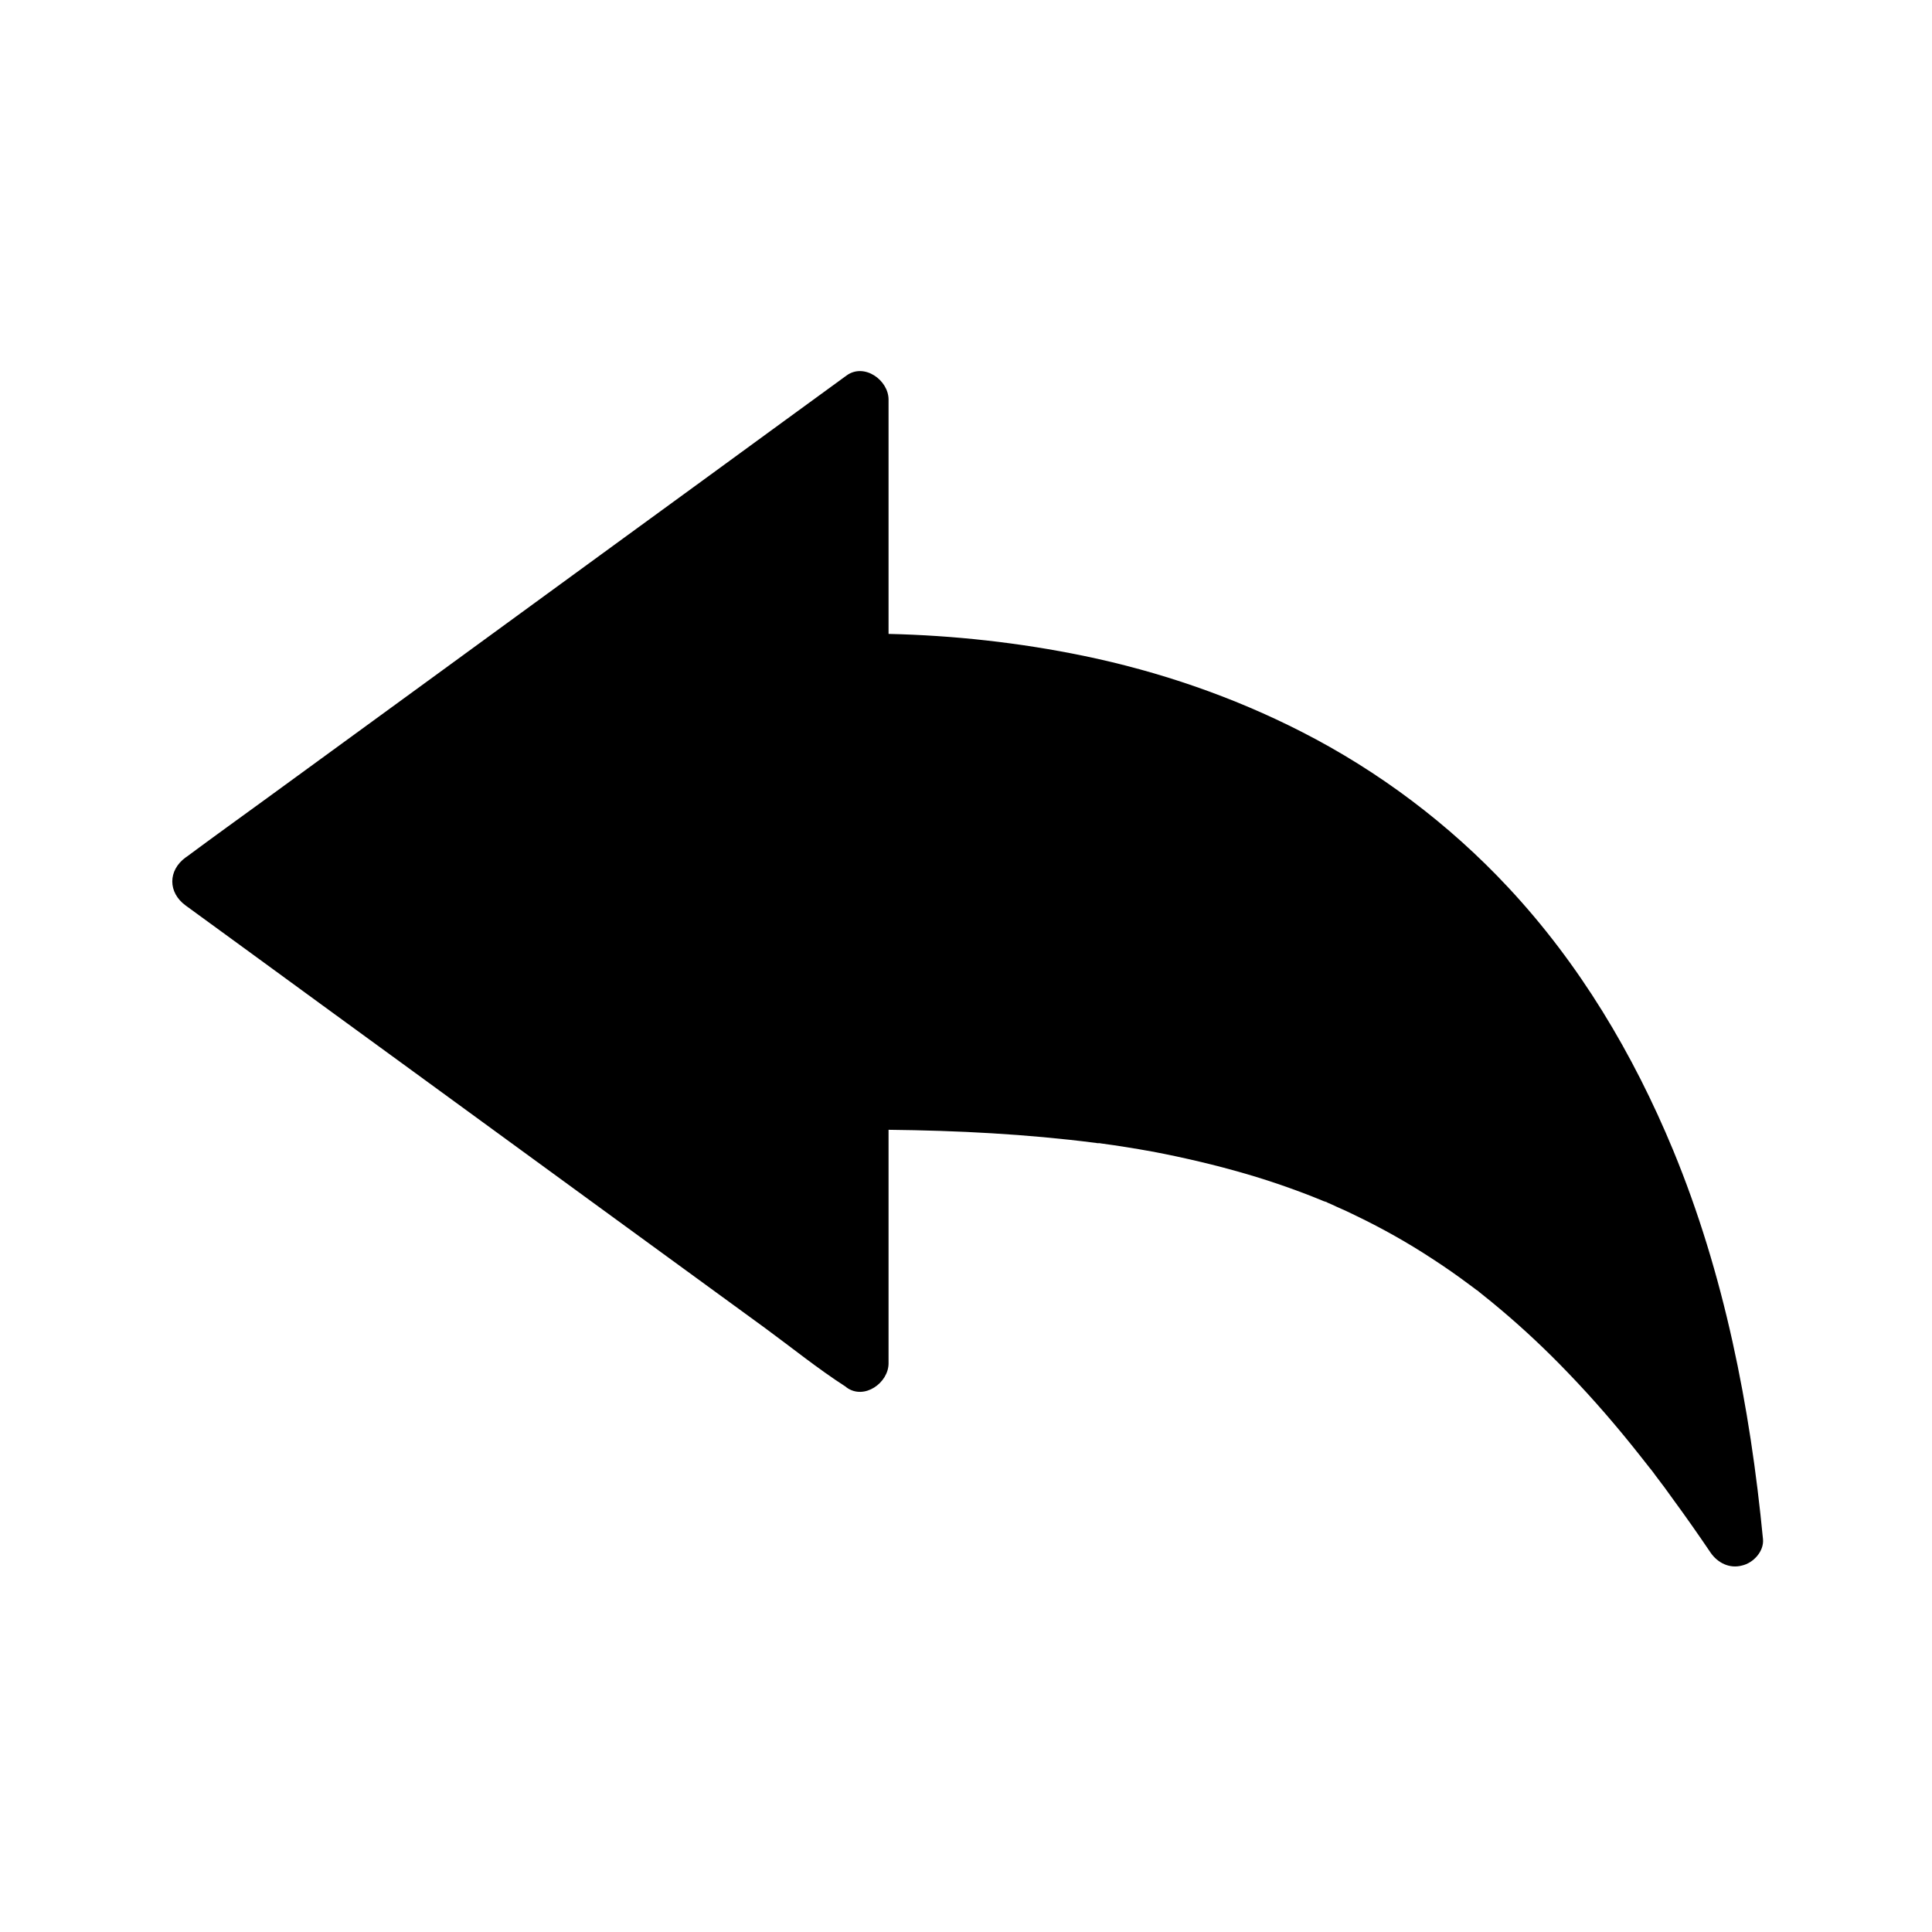 <?xml version="1.0" encoding="UTF-8"?>
<!-- Uploaded to: SVG Repo, www.svgrepo.com, Generator: SVG Repo Mixer Tools -->
<svg fill="#000000" width="800px" height="800px" version="1.1" viewBox="144 144 512 512" xmlns="http://www.w3.org/2000/svg">
 <path d="m611.21 551.88c-3.394-35.18-10.281-70.309-23.812-103.07-10.578-25.535-24.797-49.398-43.691-69.617-15.645-16.777-34.34-30.848-54.809-41.277-18.203-9.297-37.738-15.988-57.762-20.121-16.973-3.492-34.34-5.41-51.66-5.805v-62.094c0-5.164-6.445-9.789-11.121-6.394-5.805 4.231-11.609 8.461-17.418 12.695-13.922 10.184-27.848 20.32-41.82 30.504-16.875 12.301-33.703 24.602-50.578 36.898-14.562 10.629-29.176 21.254-43.738 31.883-7.086 5.164-14.219 10.281-21.305 15.547-0.098 0.051-0.195 0.148-0.297 0.195-4.723 3.445-4.723 9.297 0 12.742 5.805 4.231 11.609 8.461 17.418 12.695 13.922 10.184 27.848 20.32 41.82 30.504 16.875 12.301 33.703 24.602 50.578 36.898 14.562 10.629 29.176 21.254 43.738 31.883 7.035 5.164 13.973 10.773 21.305 15.5 0.098 0.051 0.195 0.148 0.297 0.246 4.676 3.394 11.121-1.23 11.121-6.394v-61.898c18.254 0.195 36.555 1.133 54.66 3.445 0.195 0 0.395 0.051 0.641 0.098h0.098 0.051 0.098 0.051 0.148 0.148c0.246 0.051 0.543 0.098 0.59 0.098 1.031 0.148 2.117 0.297 3.148 0.441 2.262 0.344 4.527 0.688 6.789 1.082 4.379 0.738 8.758 1.625 13.086 2.609 8.07 1.82 16.039 3.984 23.863 6.641 3.836 1.328 7.625 2.707 11.414 4.281 0.344 0.148 0.688 0.297 1.031 0.395 0.051 0 0.098 0.051 0.148 0.051-1.082-0.492 0.297 0.098 0.395 0.148 0 0-0.098-0.051-0.195-0.051 0.789 0.344 1.625 0.688 2.41 1.082 1.82 0.789 3.641 1.625 5.41 2.508 6.938 3.344 13.676 7.133 20.121 11.367 3.344 2.164 6.594 4.43 9.742 6.789 0.738 0.543 1.477 1.082 2.164 1.625-0.098-0.098-0.195-0.148-0.195-0.195 0.098 0.098 0.59 0.441 0.641 0.492 0 0-0.051-0.051-0.148-0.098 0.246 0.195 0.543 0.441 0.789 0.641 1.723 1.379 3.445 2.754 5.117 4.184 6.25 5.266 12.203 10.875 17.809 16.727 6.789 7.035 13.188 14.465 19.238 22.141 0.789 0.984 1.574 2.016 2.363 3l0.051 0.051s0-0.051-0.051-0.051c0.051 0.098 0.297 0.344 0.395 0.492-0.051-0.051-0.098-0.098-0.148-0.195 0.051 0.051 0.148 0.148 0.195 0.246 0.395 0.492 0.789 1.031 1.18 1.574 1.625 2.117 3.199 4.231 4.723 6.394 3.394 4.625 6.691 9.348 9.891 14.07 1.871 2.707 5.019 4.281 8.316 3.394 3.051-0.695 5.856-3.793 5.559-6.992z"/>
</svg>